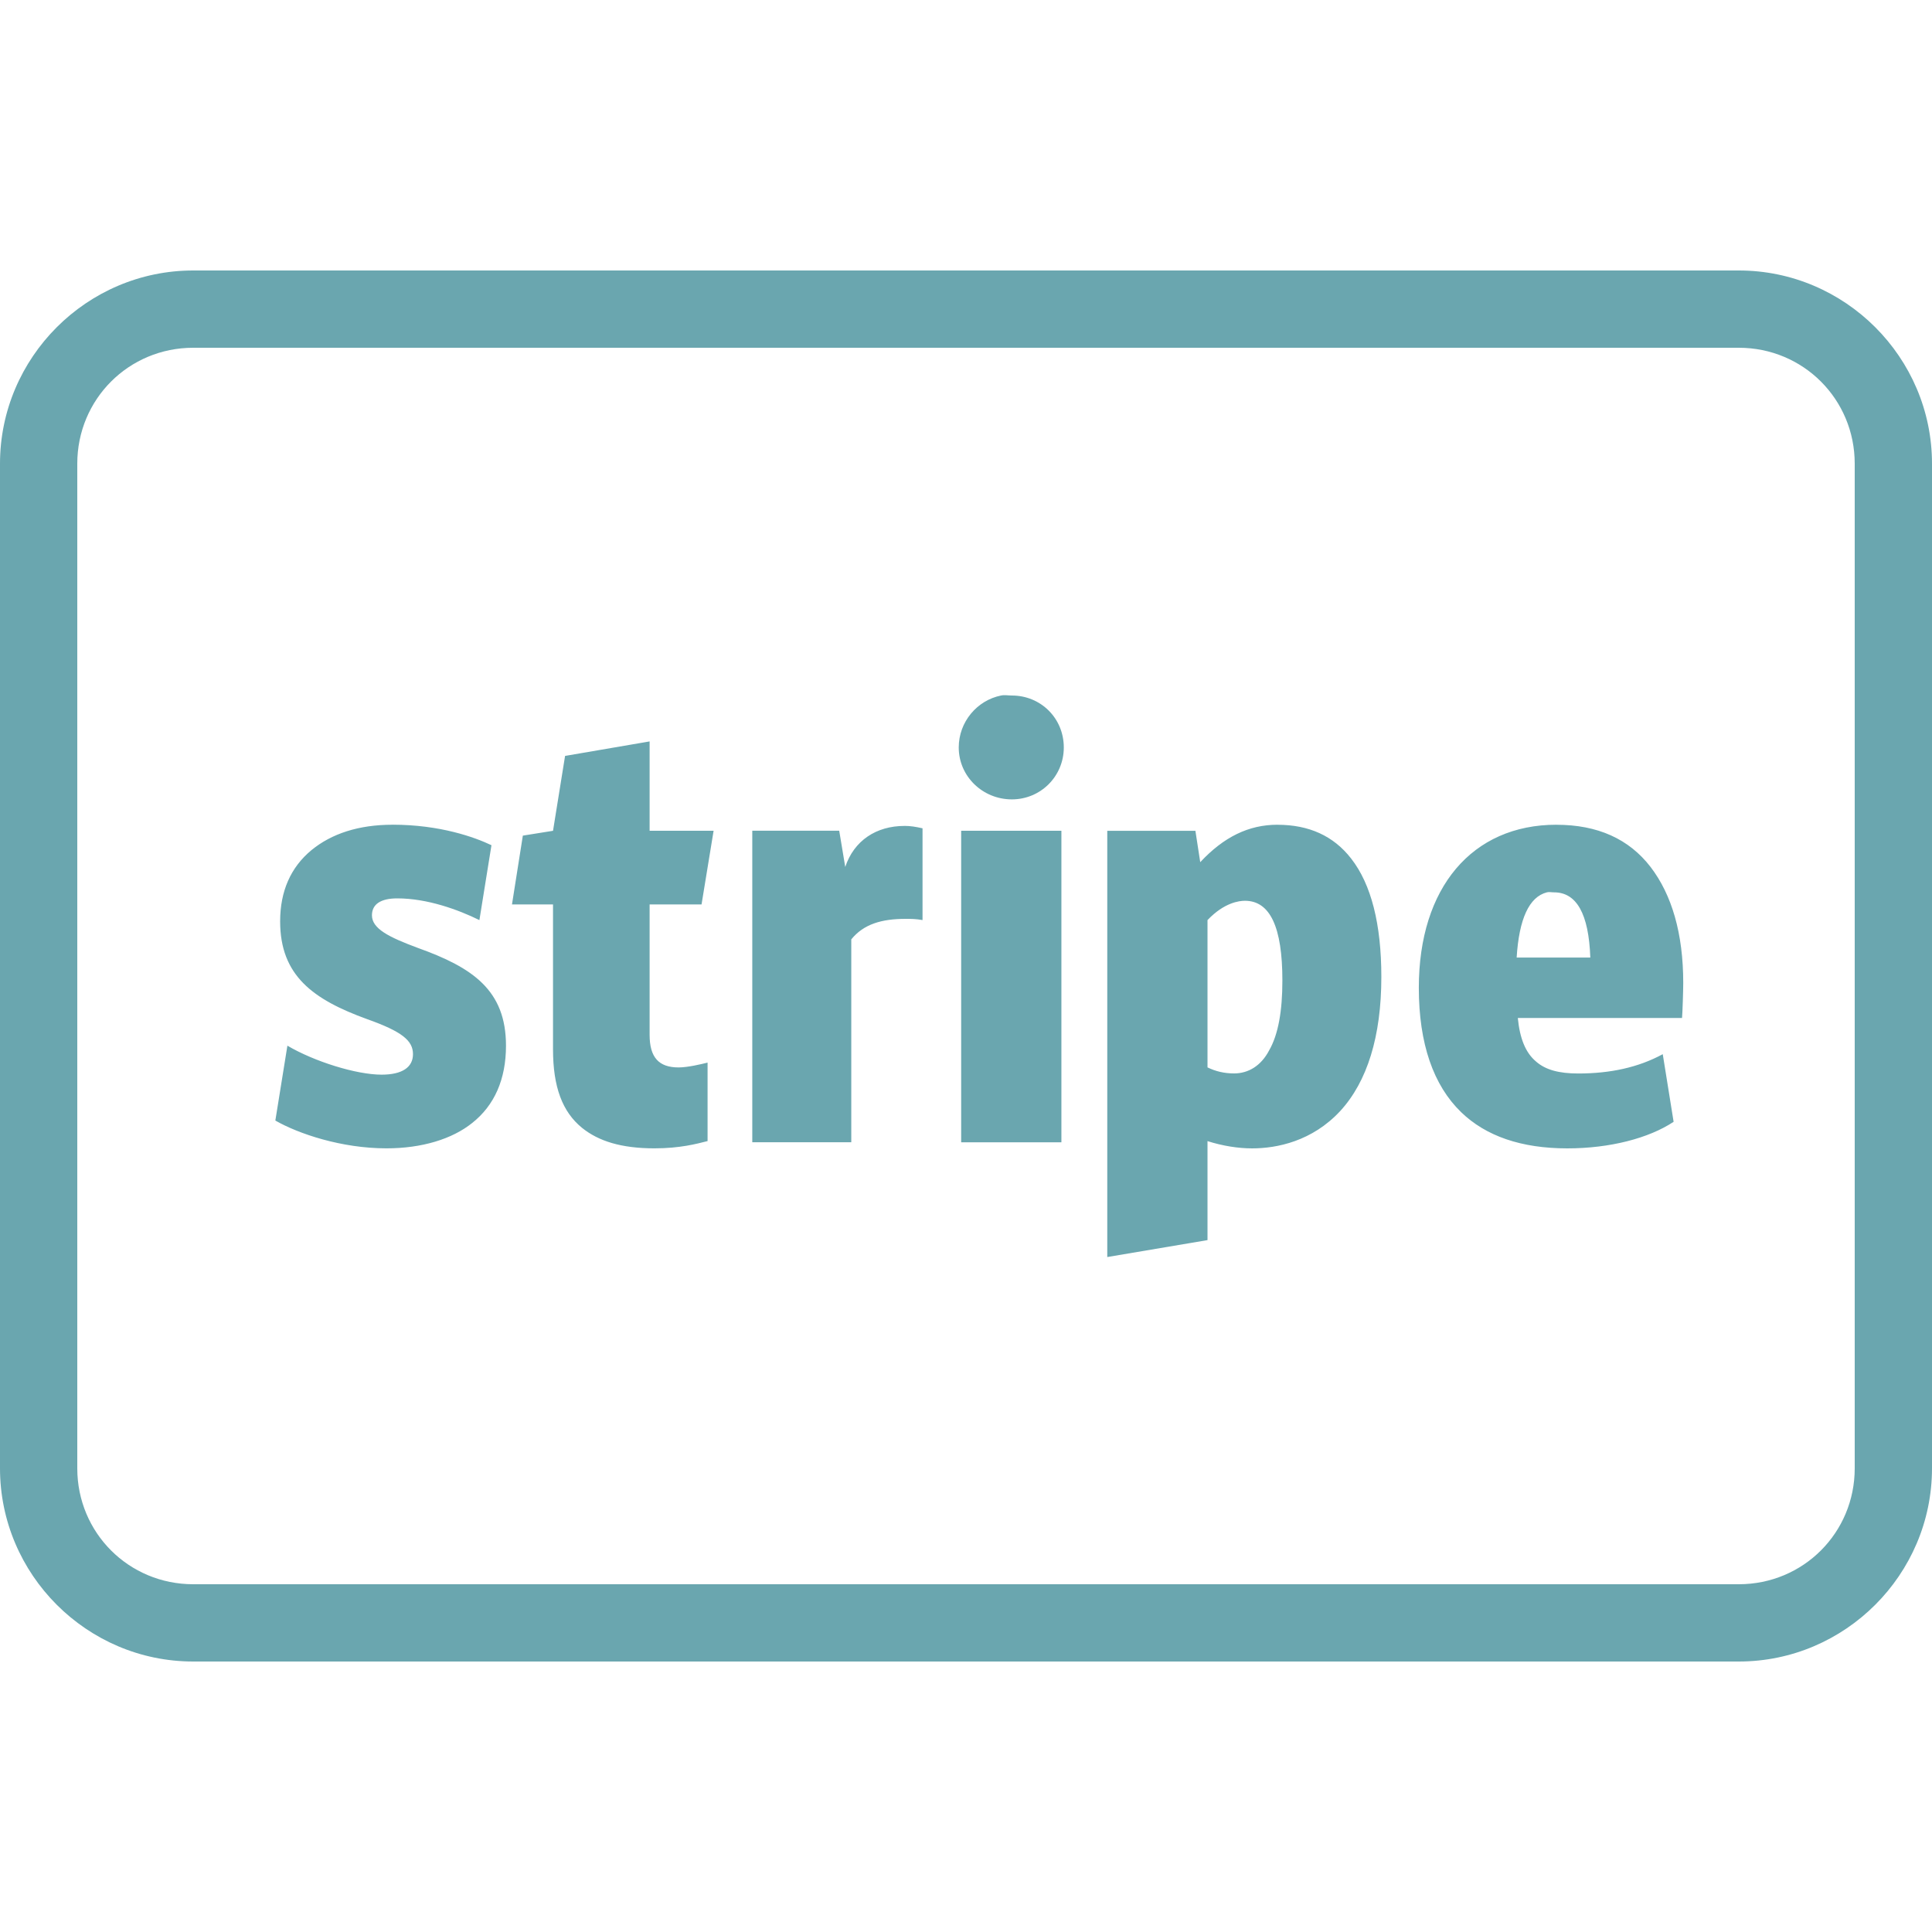 <svg xmlns="http://www.w3.org/2000/svg" xmlns:xlink="http://www.w3.org/1999/xlink" viewBox="0,0,256,256" width="50px" height="50px" fill-rule="nonzero"><g fill="#6aa6af" fill-rule="nonzero" stroke="none" stroke-width="1" stroke-linecap="butt" stroke-linejoin="miter" stroke-miterlimit="10" stroke-dasharray="" stroke-dashoffset="0" font-family="none" font-weight="none" font-size="none" text-anchor="none" style="mix-blend-mode: normal"><g transform="scale(5.12,5.12)"><path d="M5,7c-2.75,0 -5,2.25 -5,5v26c0,2.75 2.25,5 5,5h40c2.75,0 5,-2.25 5,-5v-26c0,-2.75 -2.25,-5 -5,-5zM5,9h40c1.668,0 3,1.332 3,3v26c0,1.668 -1.332,3 -3,3h-40c-1.668,0 -3,-1.332 -3,-3v-26c0,-1.668 1.332,-3 3,-3zM25.906,18c-0.621,0.125 -1.094,0.684 -1.094,1.344c0,0.746 0.617,1.344 1.375,1.344c0.746,0 1.344,-0.598 1.344,-1.344c0,-0.758 -0.598,-1.344 -1.344,-1.344c-0.094,0 -0.191,-0.02 -0.281,0zM16.812,19.188l-2.188,0.375l-0.312,1.938l-0.781,0.125l-0.281,1.781h1.062v3.75c0,0.973 0.242,1.617 0.75,2.031c0.426,0.344 1.016,0.531 1.875,0.531c0.664,0 1.094,-0.117 1.375,-0.188v-2.031c-0.156,0.039 -0.512,0.125 -0.75,0.125c-0.508,0 -0.75,-0.254 -0.75,-0.844v-3.375h1.344l0.312,-1.906h-1.656zM10.156,21.344c-0.871,0 -1.574,0.23 -2.094,0.656c-0.539,0.445 -0.812,1.066 -0.812,1.844c0,1.406 0.852,2.023 2.25,2.531c0.902,0.32 1.188,0.555 1.188,0.906c0,0.344 -0.285,0.531 -0.812,0.531c-0.652,0 -1.734,-0.336 -2.438,-0.75l-0.312,1.938c0.602,0.344 1.715,0.719 2.875,0.719c0.922,0 1.703,-0.242 2.219,-0.656c0.578,-0.457 0.875,-1.133 0.875,-2c0,-1.438 -0.863,-2.023 -2.281,-2.531c-0.758,-0.281 -1.188,-0.5 -1.188,-0.844c0,-0.289 0.23,-0.438 0.656,-0.438c0.777,0 1.578,0.293 2.125,0.562l0.312,-1.938c-0.434,-0.207 -1.332,-0.531 -2.562,-0.531zM33.062,21.344c-0.746,0 -1.391,0.316 -2,0.969l-0.125,-0.812h-2.281v11.031l2.594,-0.438v-2.562c0.395,0.125 0.793,0.188 1.156,0.188c0.641,0 1.555,-0.184 2.281,-0.969c0.695,-0.758 1.062,-1.926 1.062,-3.469c0,-1.367 -0.262,-2.398 -0.781,-3.062c-0.457,-0.59 -1.098,-0.875 -1.906,-0.875zM40.281,21.344c-2.184,0 -3.562,1.629 -3.562,4.219c0,1.449 0.379,2.527 1.094,3.219c0.641,0.621 1.559,0.938 2.75,0.938c1.098,0 2.109,-0.262 2.75,-0.688l-0.281,-1.75c-0.633,0.344 -1.359,0.5 -2.188,0.5c-0.496,0 -0.848,-0.094 -1.094,-0.312c-0.27,-0.227 -0.418,-0.598 -0.469,-1.125h4.25c0.012,-0.125 0.031,-0.719 0.031,-0.906c0,-1.285 -0.297,-2.285 -0.844,-3c-0.559,-0.727 -1.371,-1.094 -2.438,-1.094zM23.406,21.375c-0.727,0 -1.305,0.379 -1.531,1.062l-0.156,-0.938h-2.25v8.062h2.562v-5.25c0.32,-0.395 0.785,-0.531 1.406,-0.531c0.137,0 0.262,0 0.438,0.031v-2.375c-0.176,-0.039 -0.312,-0.062 -0.469,-0.062zM24.875,21.5v8.062h2.594v-8.062zM40.031,23.094c0.066,-0.016 0.113,0 0.188,0c0.578,0 0.898,0.547 0.938,1.688h-1.906c0.062,-1.004 0.324,-1.57 0.781,-1.688zM32.219,23.312c0.652,0 0.969,0.684 0.969,2.062c0,0.785 -0.105,1.398 -0.344,1.812c-0.207,0.395 -0.535,0.594 -0.906,0.594c-0.258,0 -0.48,-0.055 -0.688,-0.156v-3.812c0.434,-0.457 0.824,-0.5 0.969,-0.5z"></path></g></g></svg>